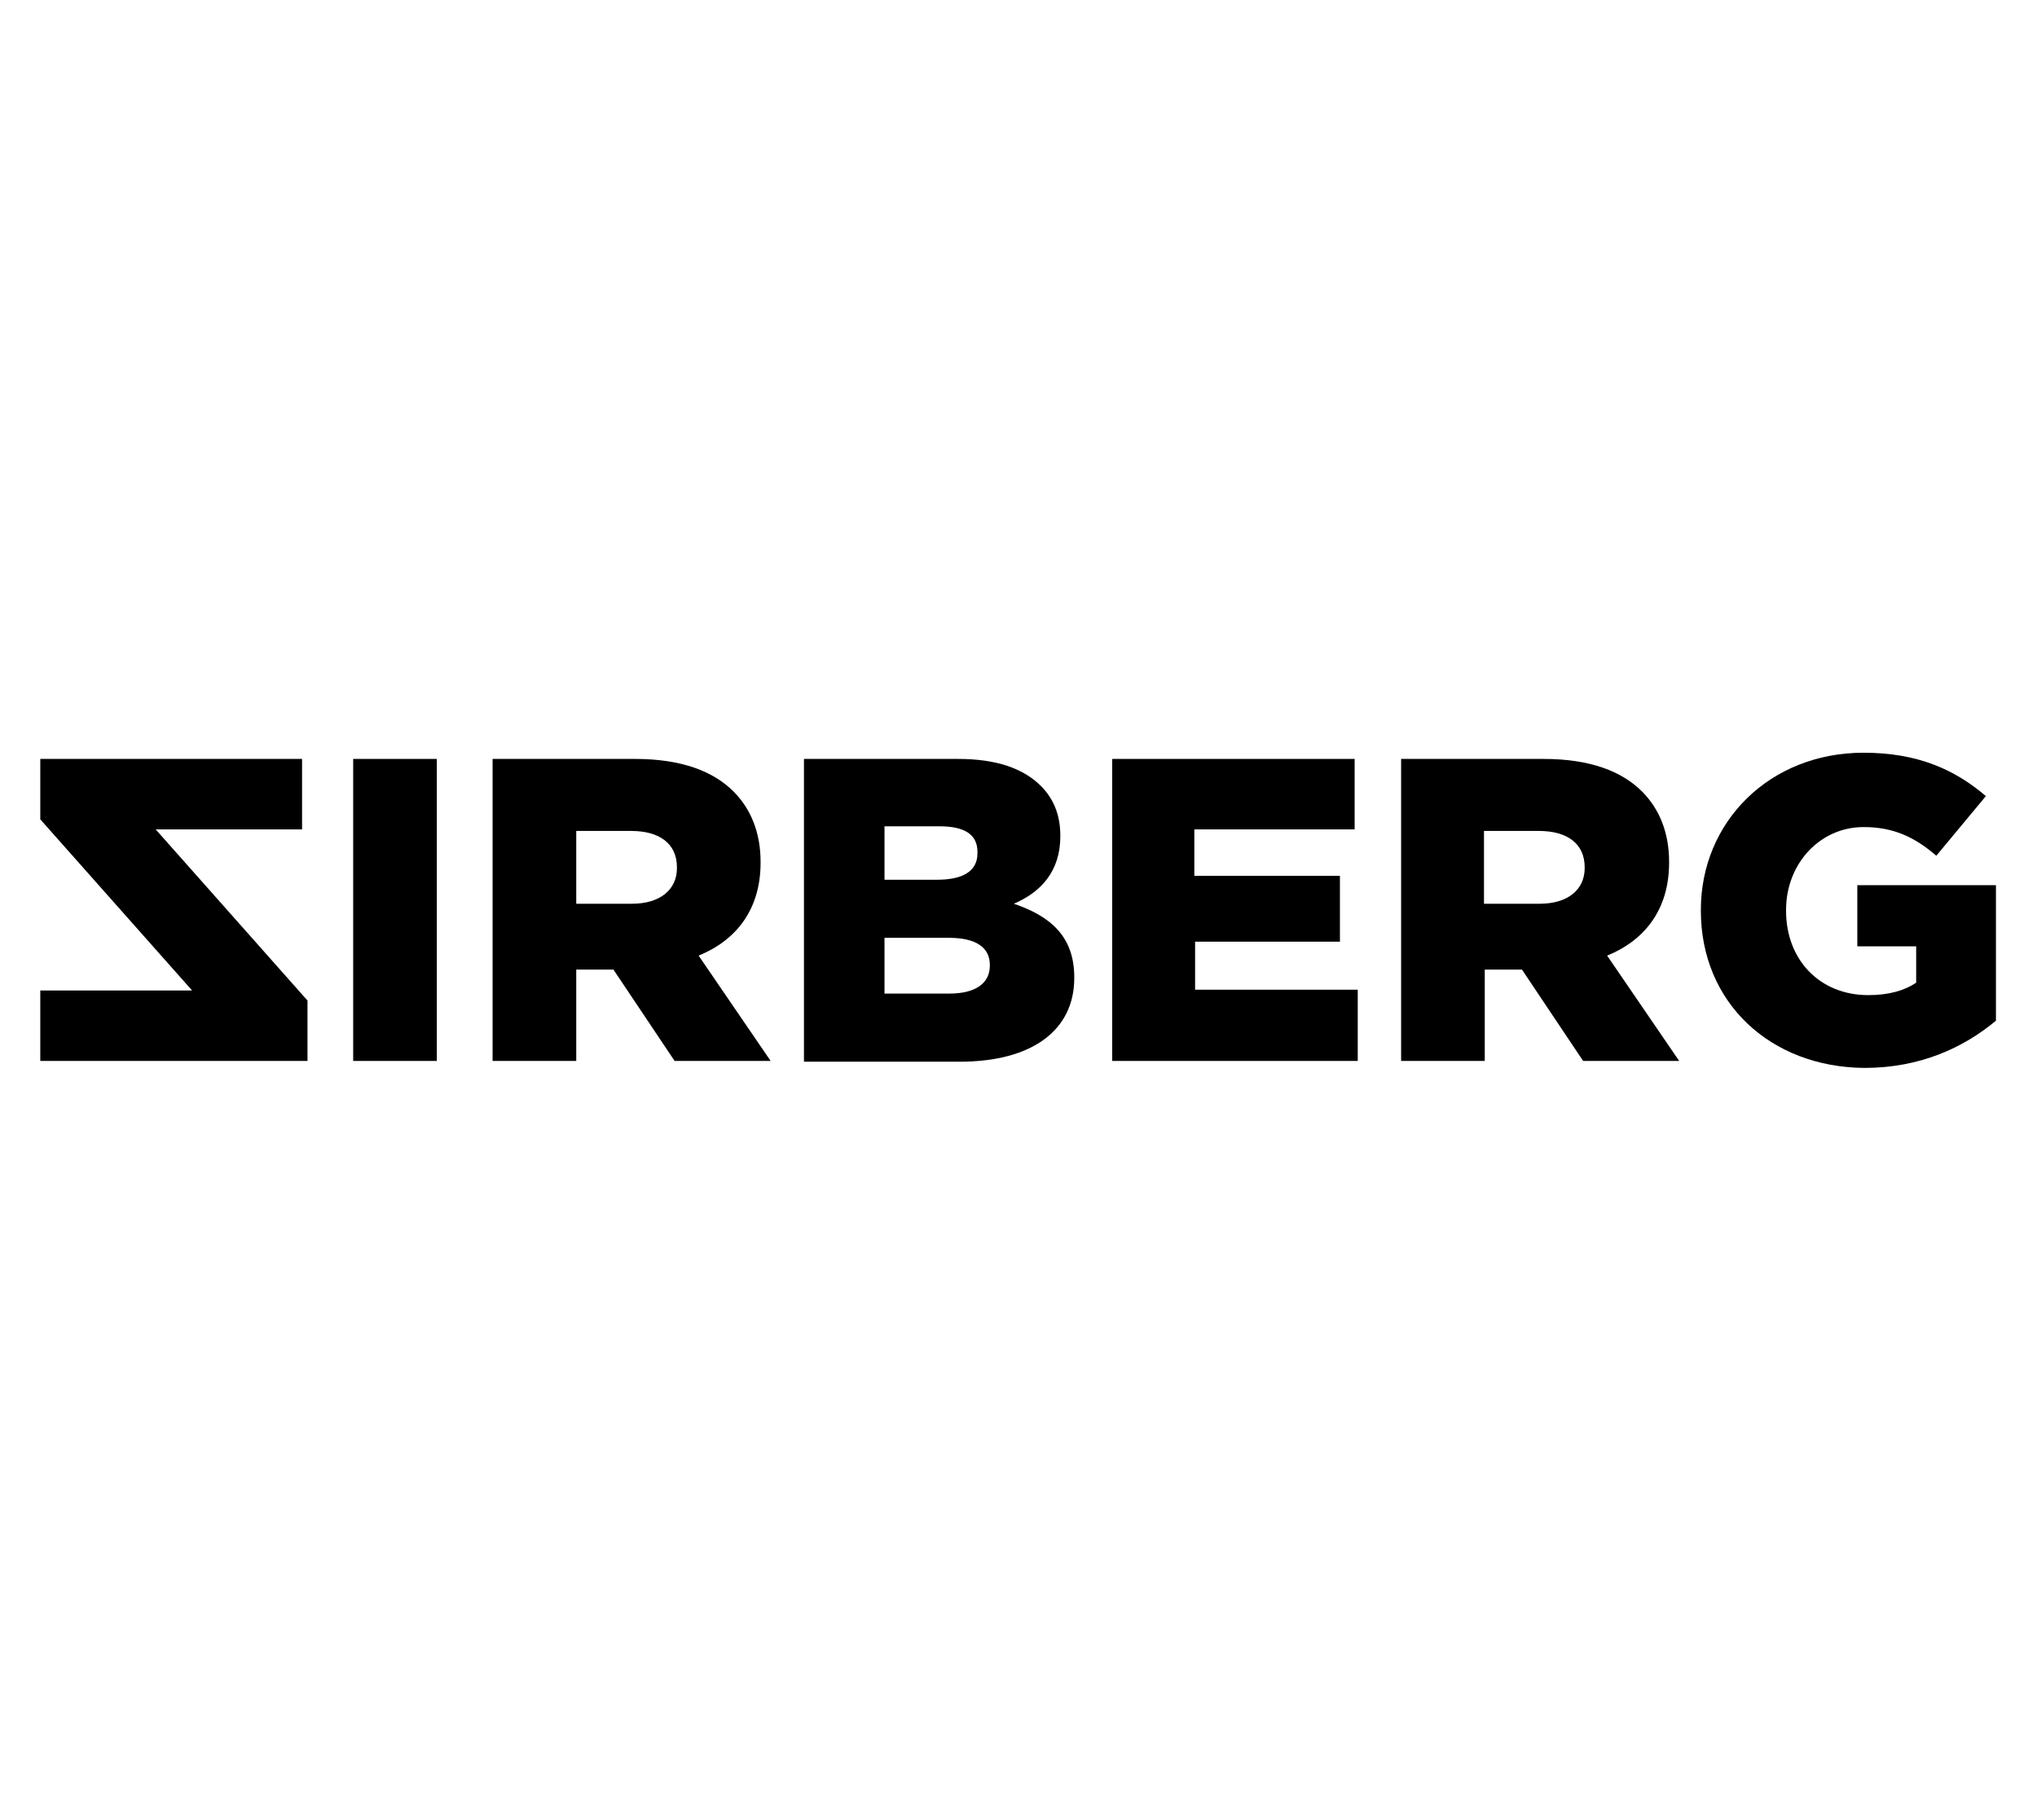 <svg xmlns="http://www.w3.org/2000/svg" xmlns:xlink="http://www.w3.org/1999/xlink" id="katman_1" x="0px" y="0px" viewBox="0 0 263 235" style="enable-background:new 0 0 263 235;" xml:space="preserve"><g>	<path d="M39.7,137H5.2v-9.1h19.6L5.2,105.8V98H39v9.1H20.1l19.6,22.1V137z"></path>	<path d="M45.6,98h10.8v39H45.6V98z"></path>	<path d="M63.6,98H82c6,0,10.1,1.6,12.7,4.2c2.3,2.3,3.5,5.4,3.5,9.1v0.1c0,6-3.1,10-8,12l9.3,13.6H87.1l-7.9-11.8h-4.8V137H63.6V98   z M81.6,116.7c3.6,0,5.8-1.8,5.8-4.6V112c0-3.1-2.3-4.7-5.9-4.7h-7.1v9.4H81.6z"></path>	<path d="M103.7,98h20c4.9,0,8.4,1.2,10.7,3.5c1.6,1.6,2.5,3.7,2.5,6.4v0.1c0,4.5-2.5,7.2-6,8.7c4.7,1.6,7.8,4.2,7.8,9.5v0.1   c0,6.7-5.4,10.8-14.8,10.8h-20.1V98z M126.2,110c0-2.2-1.6-3.3-4.9-3.3h-7.1v6.9h6.8c3.3,0,5.2-1.1,5.2-3.4V110z M127.8,124.6   c0-2.2-1.7-3.5-5.3-3.5h-8.3v7.2h8.4c3.3,0,5.2-1.3,5.2-3.6V124.6z"></path>	<path d="M143.5,98h31.4v9.1h-20.7v6H173v8.5h-18.7v6.2h21v9.2h-31.7V98z"></path>	<path d="M180.8,98h18.5c6,0,10.1,1.6,12.7,4.2c2.3,2.3,3.5,5.4,3.5,9.1v0.1c0,6-3.1,10-8,12l9.3,13.6h-12.4l-7.9-11.8h-4.8V137   h-10.8V98z M198.8,116.7c3.6,0,5.8-1.8,5.8-4.6V112c0-3.1-2.3-4.7-5.9-4.7h-7.1v9.4H198.8z"></path>	<path d="M219.6,117.6v-0.1c0-11.4,8.9-20.3,21-20.3c6.9,0,11.7,2.1,15.8,5.6l-6.4,7.7c-2.8-2.4-5.5-3.7-9.4-3.7   c-5.6,0-10,4.7-10,10.7v0.1c0,6.4,4.4,10.9,10.6,10.9c2.7,0,4.7-0.6,6.2-1.6v-4.7h-7.6v-7.9h17.9v17.5c-4.2,3.5-9.8,6.1-17,6.1   C228.6,137.8,219.6,129.5,219.6,117.6z"></path></g><g></g><g></g><g></g><g></g><g></g><g></g></svg>